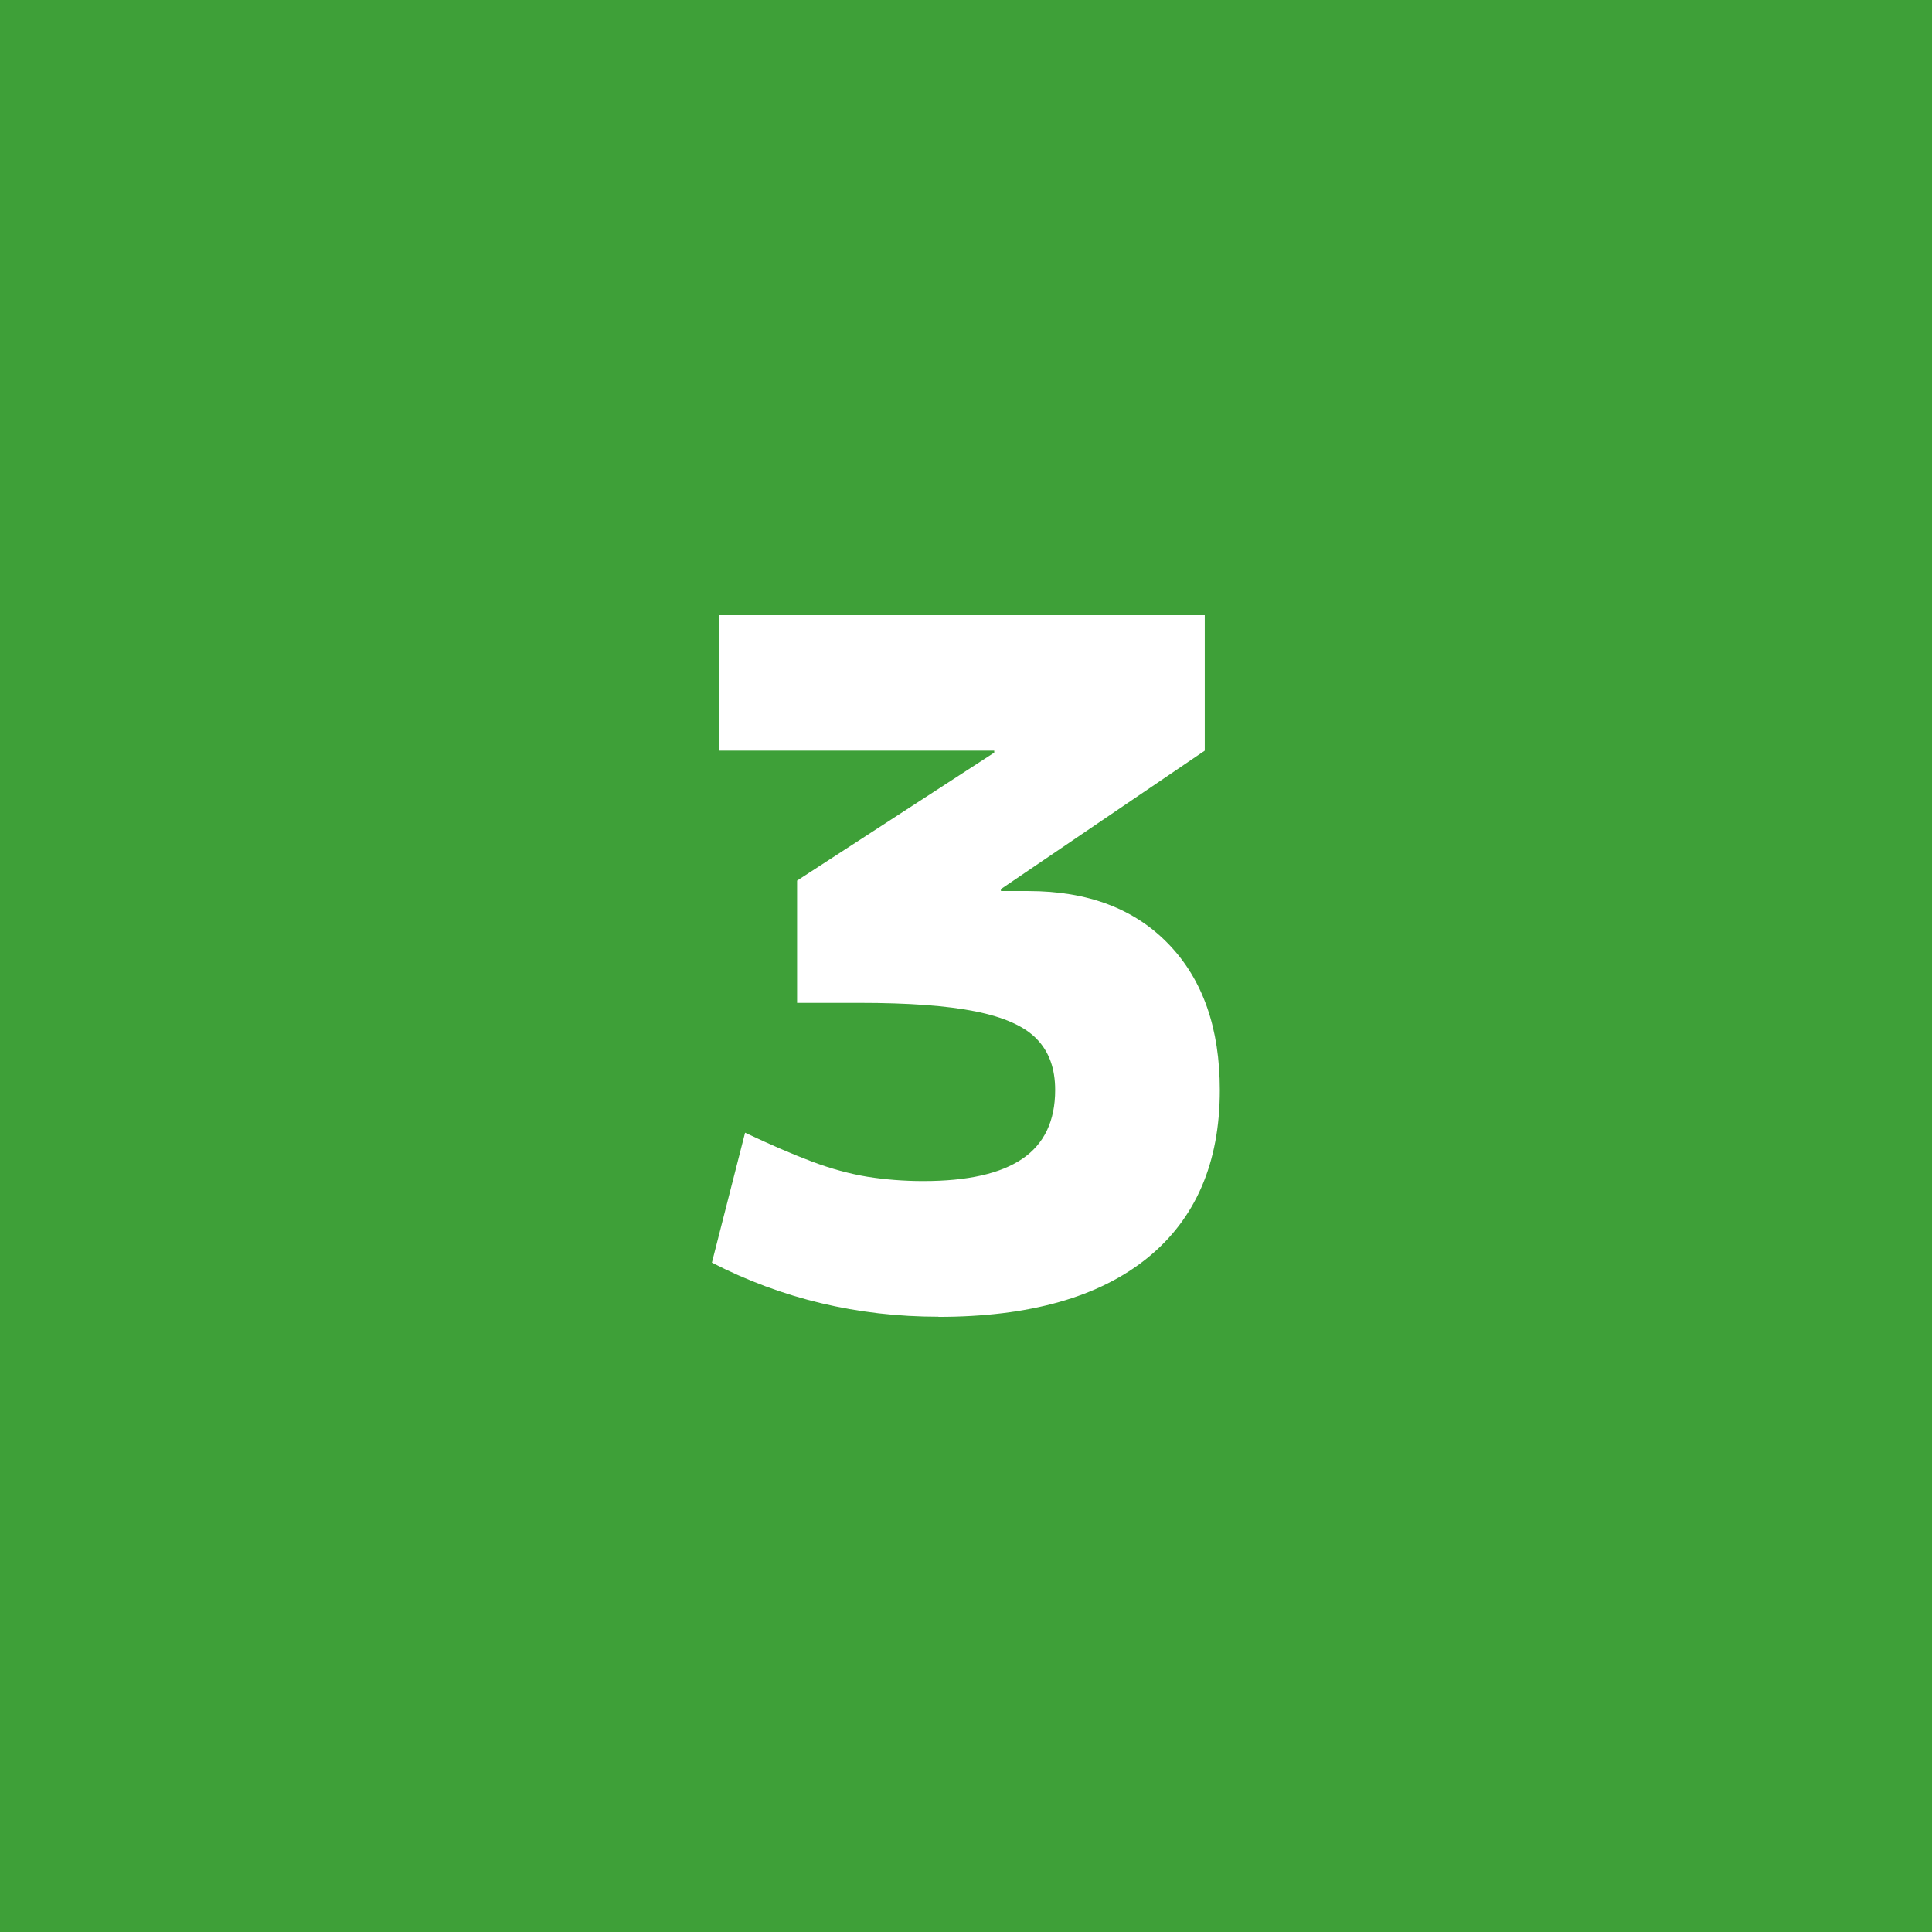 <?xml version="1.0" encoding="UTF-8"?>
<svg id="_レイヤー_2" data-name="レイヤー 2" xmlns="http://www.w3.org/2000/svg" viewBox="0 0 138.57 138.57">
  <defs>
    <style>
      .cls-1 {
        fill: #fff;
      }

      .cls-2 {
        fill: #3ea038;
      }
    </style>
  </defs>
  <g id="_レイヤー_3" data-name="レイヤー 3">
    <rect class="cls-2" width="138.57" height="138.57"/>
    <path class="cls-1" d="m67.31,94.44c-5.8,0-11.22-1.29-16.25-3.88l2.38-9.32c1.81.86,3.41,1.55,4.79,2.07,1.38.52,2.71.88,3.98,1.09,1.27.2,2.61.31,4.01.31,3.17,0,5.54-.53,7.11-1.6,1.56-1.06,2.35-2.71,2.35-4.93,0-1.54-.44-2.76-1.33-3.67-.88-.91-2.35-1.56-4.39-1.97s-4.81-.61-8.3-.61h-4.49v-8.77l14.14-9.18v-.14h-19.72v-9.72h34.82v9.72l-14.62,9.93v.14h1.97c4.26,0,7.62,1.27,10.06,3.81,2.45,2.54,3.67,6.03,3.67,10.47,0,5.21-1.73,9.23-5.2,12.04-3.47,2.81-8.47,4.22-14.99,4.22Z"/>
  </g>
</svg>